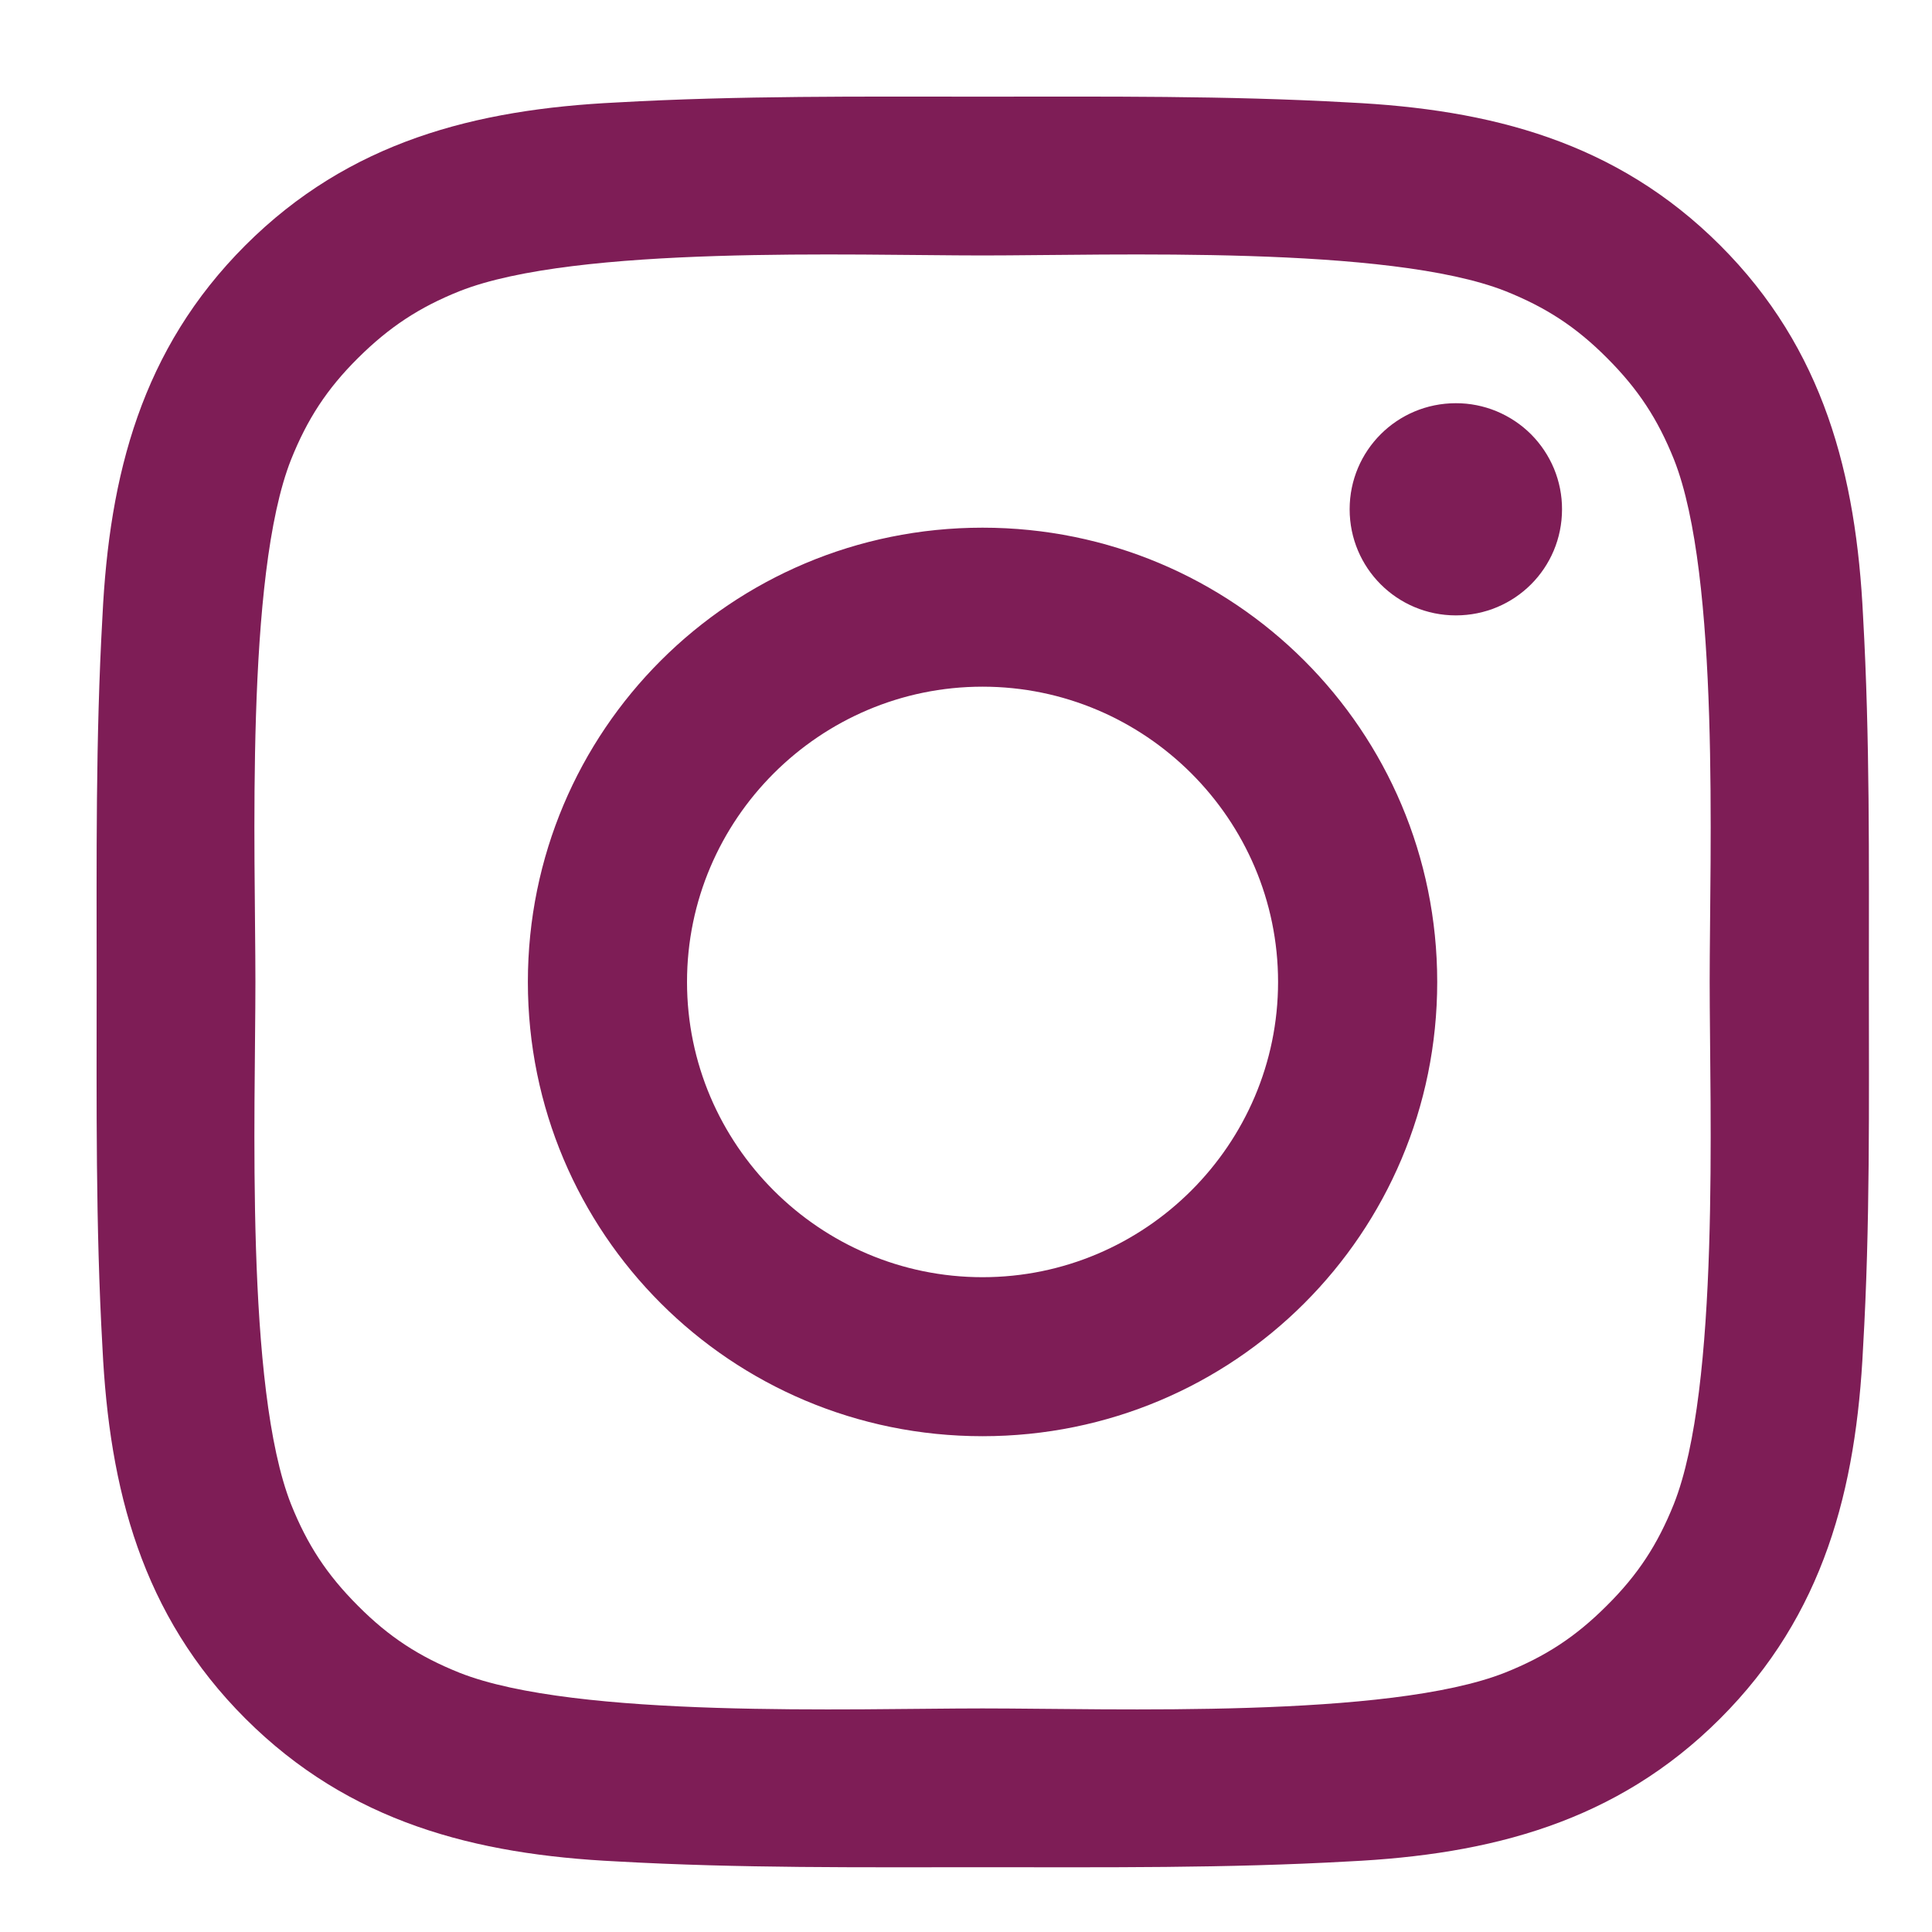 <svg width="40" height="40" viewBox="0 0 40 40" fill="none" xmlns="http://www.w3.org/2000/svg">
<path d="M20.342 10.925C15.133 10.925 10.929 15.125 10.929 20.33C10.929 25.535 15.133 29.735 20.342 29.735C25.552 29.735 29.756 25.535 29.756 20.33C29.756 15.125 25.552 10.925 20.342 10.925ZM20.342 26.443C16.973 26.443 14.224 23.696 14.224 20.33C14.224 16.964 16.973 14.217 20.342 14.217C23.711 14.217 26.461 16.964 26.461 20.33C26.461 23.696 23.711 26.443 20.342 26.443ZM30.142 8.348C28.925 8.348 27.943 9.329 27.943 10.544C27.943 11.759 28.925 12.741 30.142 12.741C31.358 12.741 32.34 11.764 32.34 10.544C32.341 10.256 32.284 9.97 32.174 9.703C32.063 9.437 31.901 9.194 31.697 8.99C31.493 8.786 31.25 8.625 30.983 8.514C30.717 8.404 30.43 8.347 30.142 8.348ZM38.693 20.33C38.693 17.799 38.715 15.29 38.573 12.764C38.431 9.829 37.761 7.224 35.613 5.078C33.46 2.928 30.858 2.263 27.92 2.121C25.387 1.978 22.876 2.001 20.347 2.001C17.813 2.001 15.303 1.978 12.774 2.121C9.836 2.263 7.229 2.932 5.081 5.078C2.929 7.229 2.263 9.829 2.121 12.764C1.978 15.295 2.001 17.803 2.001 20.33C2.001 22.857 1.978 25.37 2.121 27.896C2.263 30.831 2.933 33.436 5.081 35.582C7.234 37.732 9.836 38.397 12.774 38.539C15.307 38.682 17.818 38.659 20.347 38.659C22.881 38.659 25.391 38.682 27.92 38.539C30.858 38.397 33.465 37.728 35.613 35.582C37.765 33.431 38.431 30.831 38.573 27.896C38.72 25.37 38.693 22.861 38.693 20.33ZM34.654 31.143C34.319 31.977 33.914 32.601 33.267 33.243C32.62 33.89 32.001 34.293 31.165 34.628C28.751 35.586 23.018 35.371 20.342 35.371C17.666 35.371 11.929 35.586 9.515 34.633C8.68 34.298 8.055 33.894 7.413 33.248C6.766 32.601 6.362 31.982 6.027 31.147C5.072 28.731 5.288 23.003 5.288 20.33C5.288 17.657 5.072 11.925 6.027 9.513C6.362 8.678 6.766 8.054 7.413 7.412C8.06 6.77 8.68 6.362 9.515 6.028C11.929 5.074 17.666 5.289 20.342 5.289C23.018 5.289 28.756 5.074 31.17 6.028C32.005 6.362 32.629 6.766 33.272 7.412C33.919 8.059 34.323 8.678 34.658 9.513C35.613 11.925 35.397 17.657 35.397 20.33C35.397 23.003 35.613 28.731 34.654 31.143Z" fill="#7E1D56"/>
</svg>
